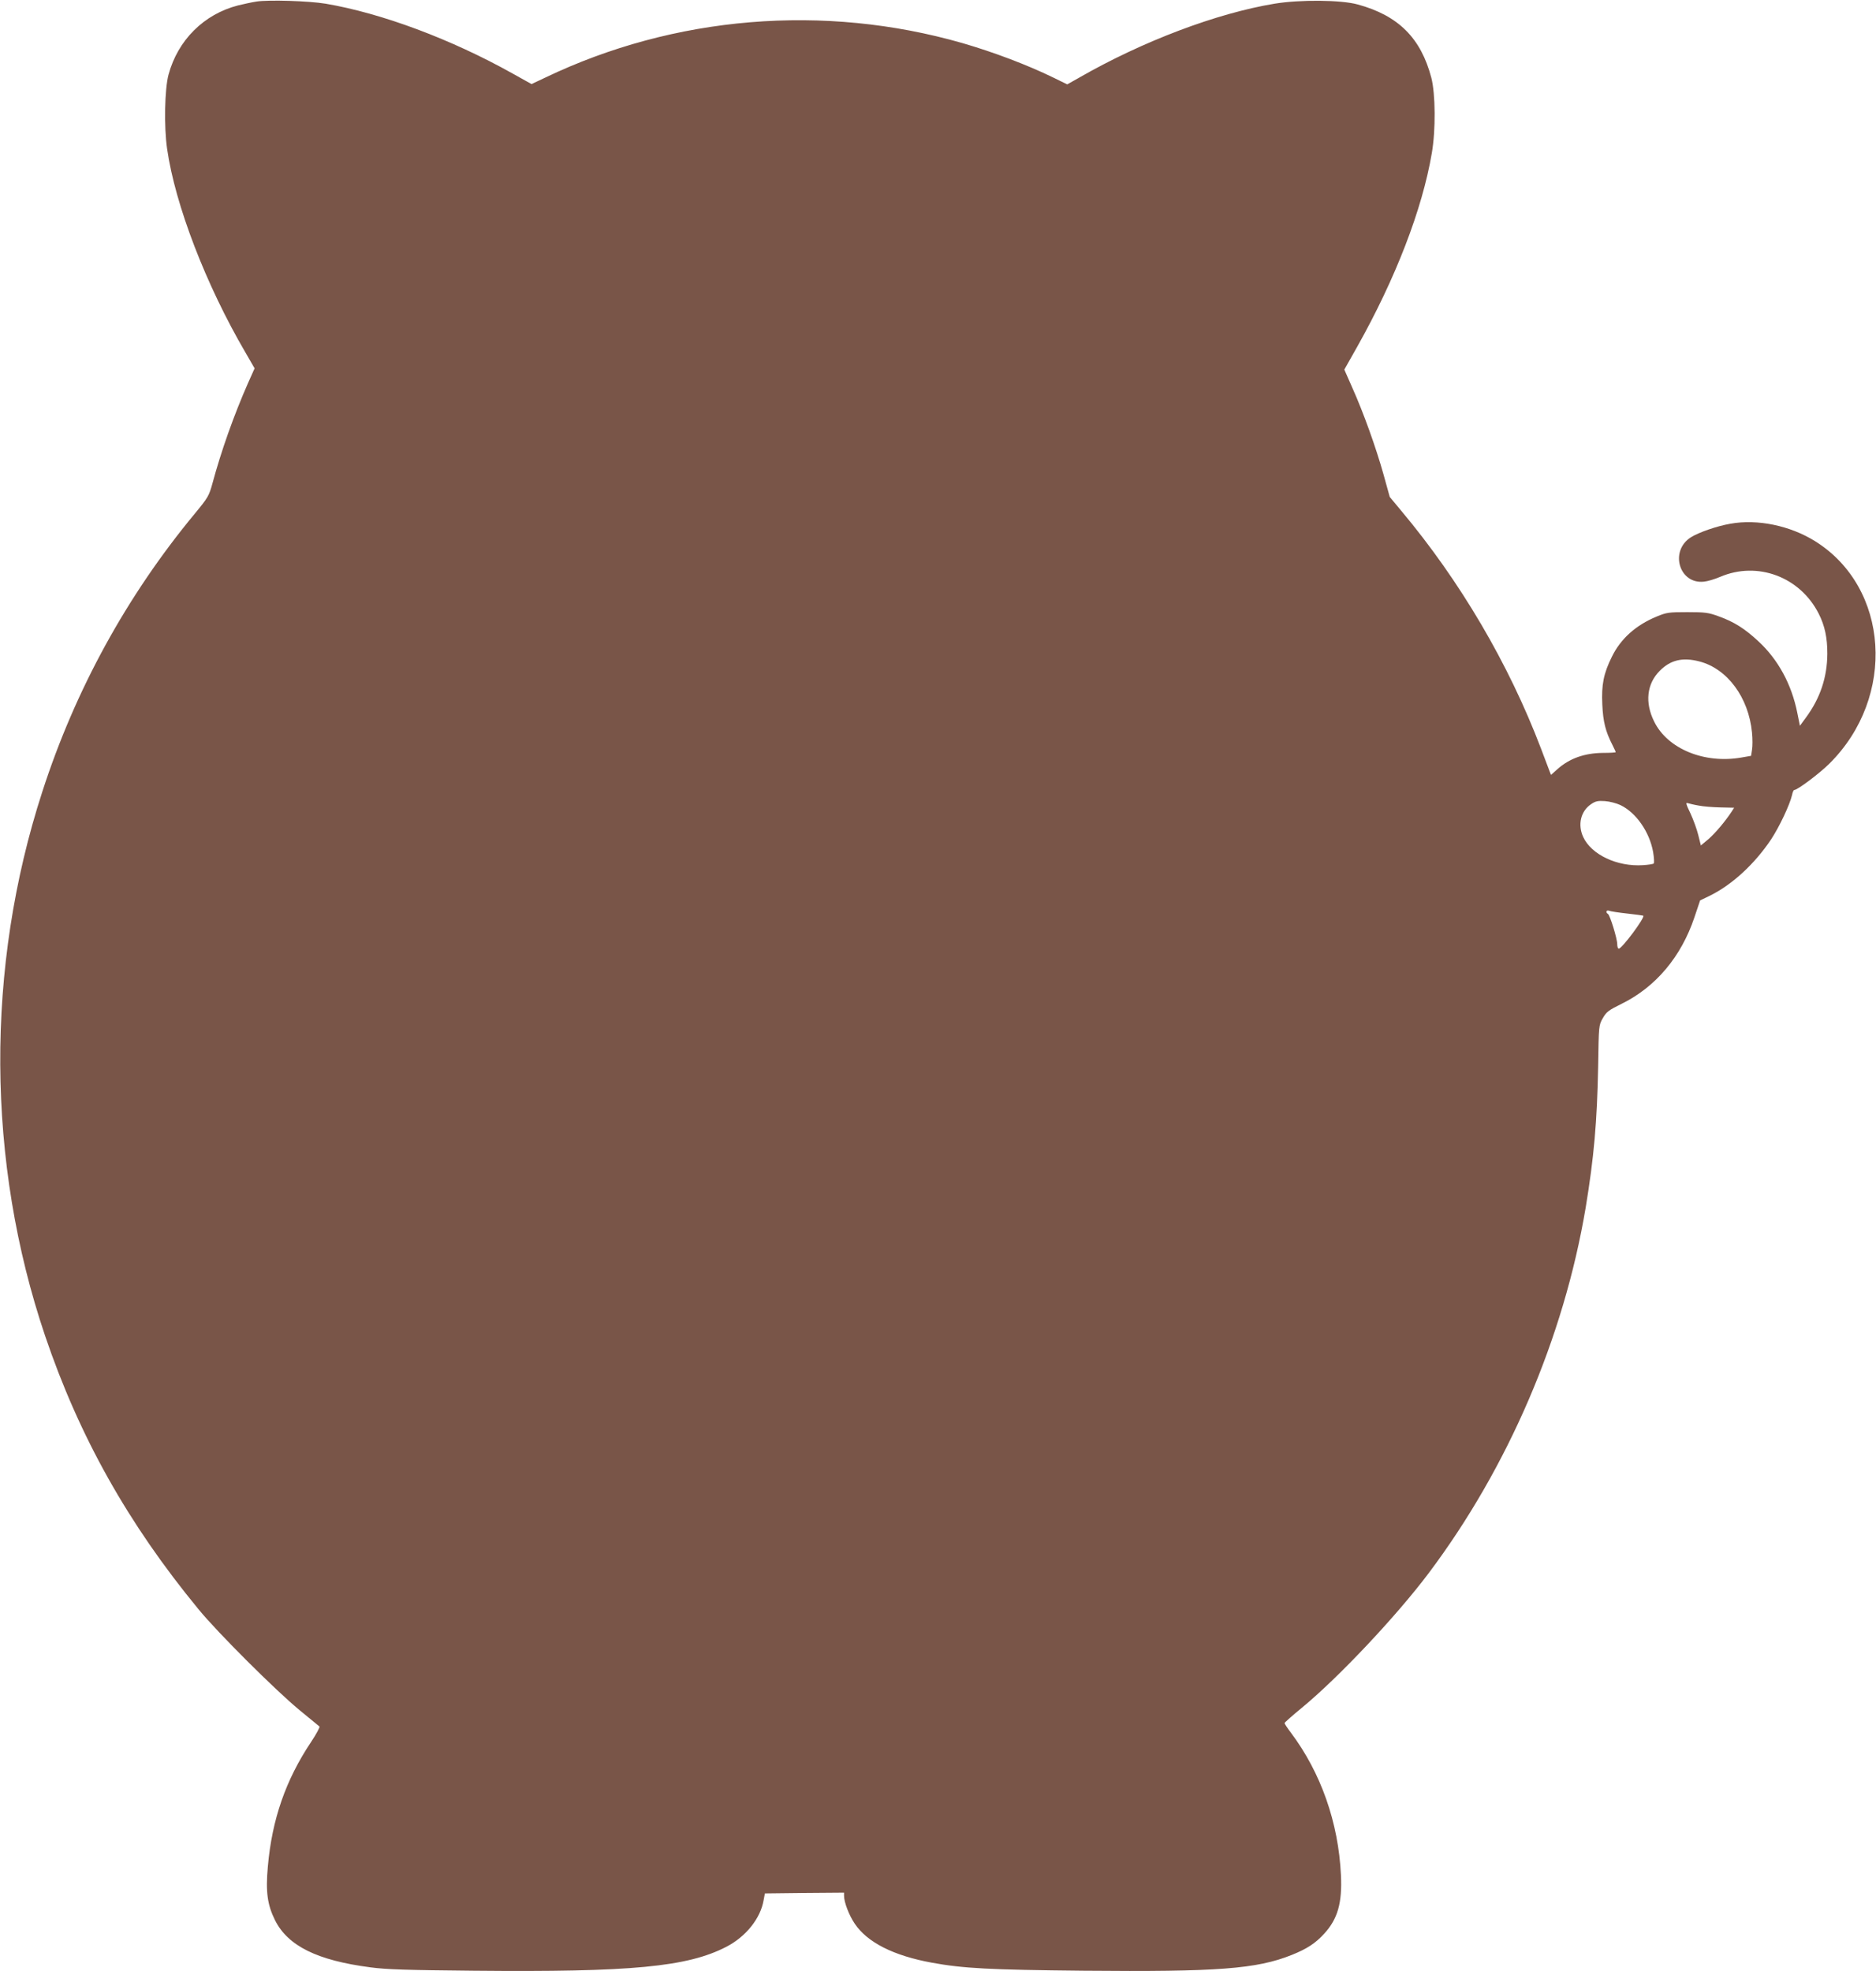 <?xml version="1.0" standalone="no"?>
<!DOCTYPE svg PUBLIC "-//W3C//DTD SVG 20010904//EN"
 "http://www.w3.org/TR/2001/REC-SVG-20010904/DTD/svg10.dtd">
<svg version="1.0" xmlns="http://www.w3.org/2000/svg"
 width="1218pt" height="1280pt" viewBox="0 0 1218 1280"
 preserveAspectRatio="xMidYMid meet">
<g transform="translate(0,1280) scale(0.1,-0.1)"
fill="#795548" stroke="none">
<path d="M1666 12790 c-33 -5 -87 -17 -120 -25 -222 -57 -391 -225 -452 -450
-25 -94 -30 -338 -9 -482 52 -363 252 -883 508 -1321 l60 -104 -43 -96 c-91
-207 -173 -437 -231 -652 -22 -80 -29 -92 -114 -195 -442 -534 -776 -1143
-990 -1805 -371 -1143 -364 -2405 18 -3535 222 -655 539 -1220 996 -1775 124
-152 505 -531 656 -655 66 -54 124 -102 129 -106 4 -4 -20 -49 -54 -100 -165
-247 -254 -503 -281 -809 -15 -166 -3 -249 47 -350 84 -166 273 -260 619 -305
103 -14 241 -18 670 -22 1026 -10 1388 25 1640 155 128 66 223 185 243 304 l8
43 257 3 257 2 0 -21 c0 -41 32 -125 69 -180 82 -122 251 -208 502 -254 203
-37 374 -46 984 -52 871 -8 1124 11 1353 103 99 40 152 75 209 137 88 96 118
200 109 382 -16 340 -130 664 -325 924 -23 30 -41 58 -41 62 0 4 51 49 113
100 240 198 615 597 823 874 516 687 877 1529 1019 2373 54 328 74 555 81 920
4 263 4 264 30 310 24 42 38 52 123 94 221 109 386 305 472 561 l37 110 68 33
c142 71 286 204 392 362 55 83 123 228 137 290 3 17 10 32 14 32 21 0 165 108
229 172 435 432 389 1143 -94 1444 -162 101 -374 145 -550 113 -87 -15 -205
-56 -256 -88 -140 -89 -76 -306 85 -288 23 2 70 16 105 31 243 104 519 0 640
-239 40 -79 56 -156 56 -260 -1 -153 -46 -289 -140 -416 l-38 -52 -17 84 c-37
185 -124 346 -253 465 -87 81 -157 126 -258 162 -65 24 -87 27 -203 27 -121 0
-135 -2 -200 -29 -135 -56 -233 -144 -290 -261 -54 -109 -68 -181 -62 -310 5
-112 21 -175 66 -263 11 -22 21 -43 21 -46 0 -3 -37 -5 -82 -5 -121 -1 -219
-36 -298 -107 l-40 -36 -9 23 c-5 13 -30 80 -56 148 -210 552 -525 1088 -908
1545 l-74 89 -41 148 c-49 174 -129 398 -202 561 l-52 118 83 147 c250 445
423 893 485 1258 26 149 24 386 -3 490 -68 258 -214 404 -478 476 -108 30
-376 32 -540 5 -375 -62 -855 -243 -1268 -480 l-78 -44 -92 45 c-166 81 -385
164 -588 223 -899 258 -1870 178 -2709 -224 l-89 -42 -122 68 c-400 224 -851
392 -1215 454 -110 18 -368 26 -448 14z m9367 -4285 c182 -47 320 -234 342
-462 4 -40 4 -90 0 -112 l-6 -39 -63 -11 c-240 -42 -479 56 -566 233 -62 124
-48 246 36 330 70 71 149 89 257 61z m-512 -933 c102 -49 189 -175 212 -305 6
-36 8 -70 4 -74 -4 -4 -36 -9 -70 -11 -167 -11 -335 68 -388 183 -37 80 -16
168 51 213 29 20 45 23 90 20 30 -2 76 -14 101 -26z m508 -3 c29 -6 93 -11
142 -12 l88 -2 -16 -25 c-42 -64 -107 -141 -151 -179 l-49 -41 -17 68 c-9 37
-32 100 -51 141 -28 58 -32 72 -18 66 10 -3 42 -11 72 -16z m-465 -701 c56 -6
103 -13 105 -14 13 -11 -138 -214 -159 -214 -6 0 -10 13 -10 29 0 36 -47 188
-60 196 -17 10 -11 28 7 21 9 -4 62 -12 117 -18z"/>
</g>
</svg>
